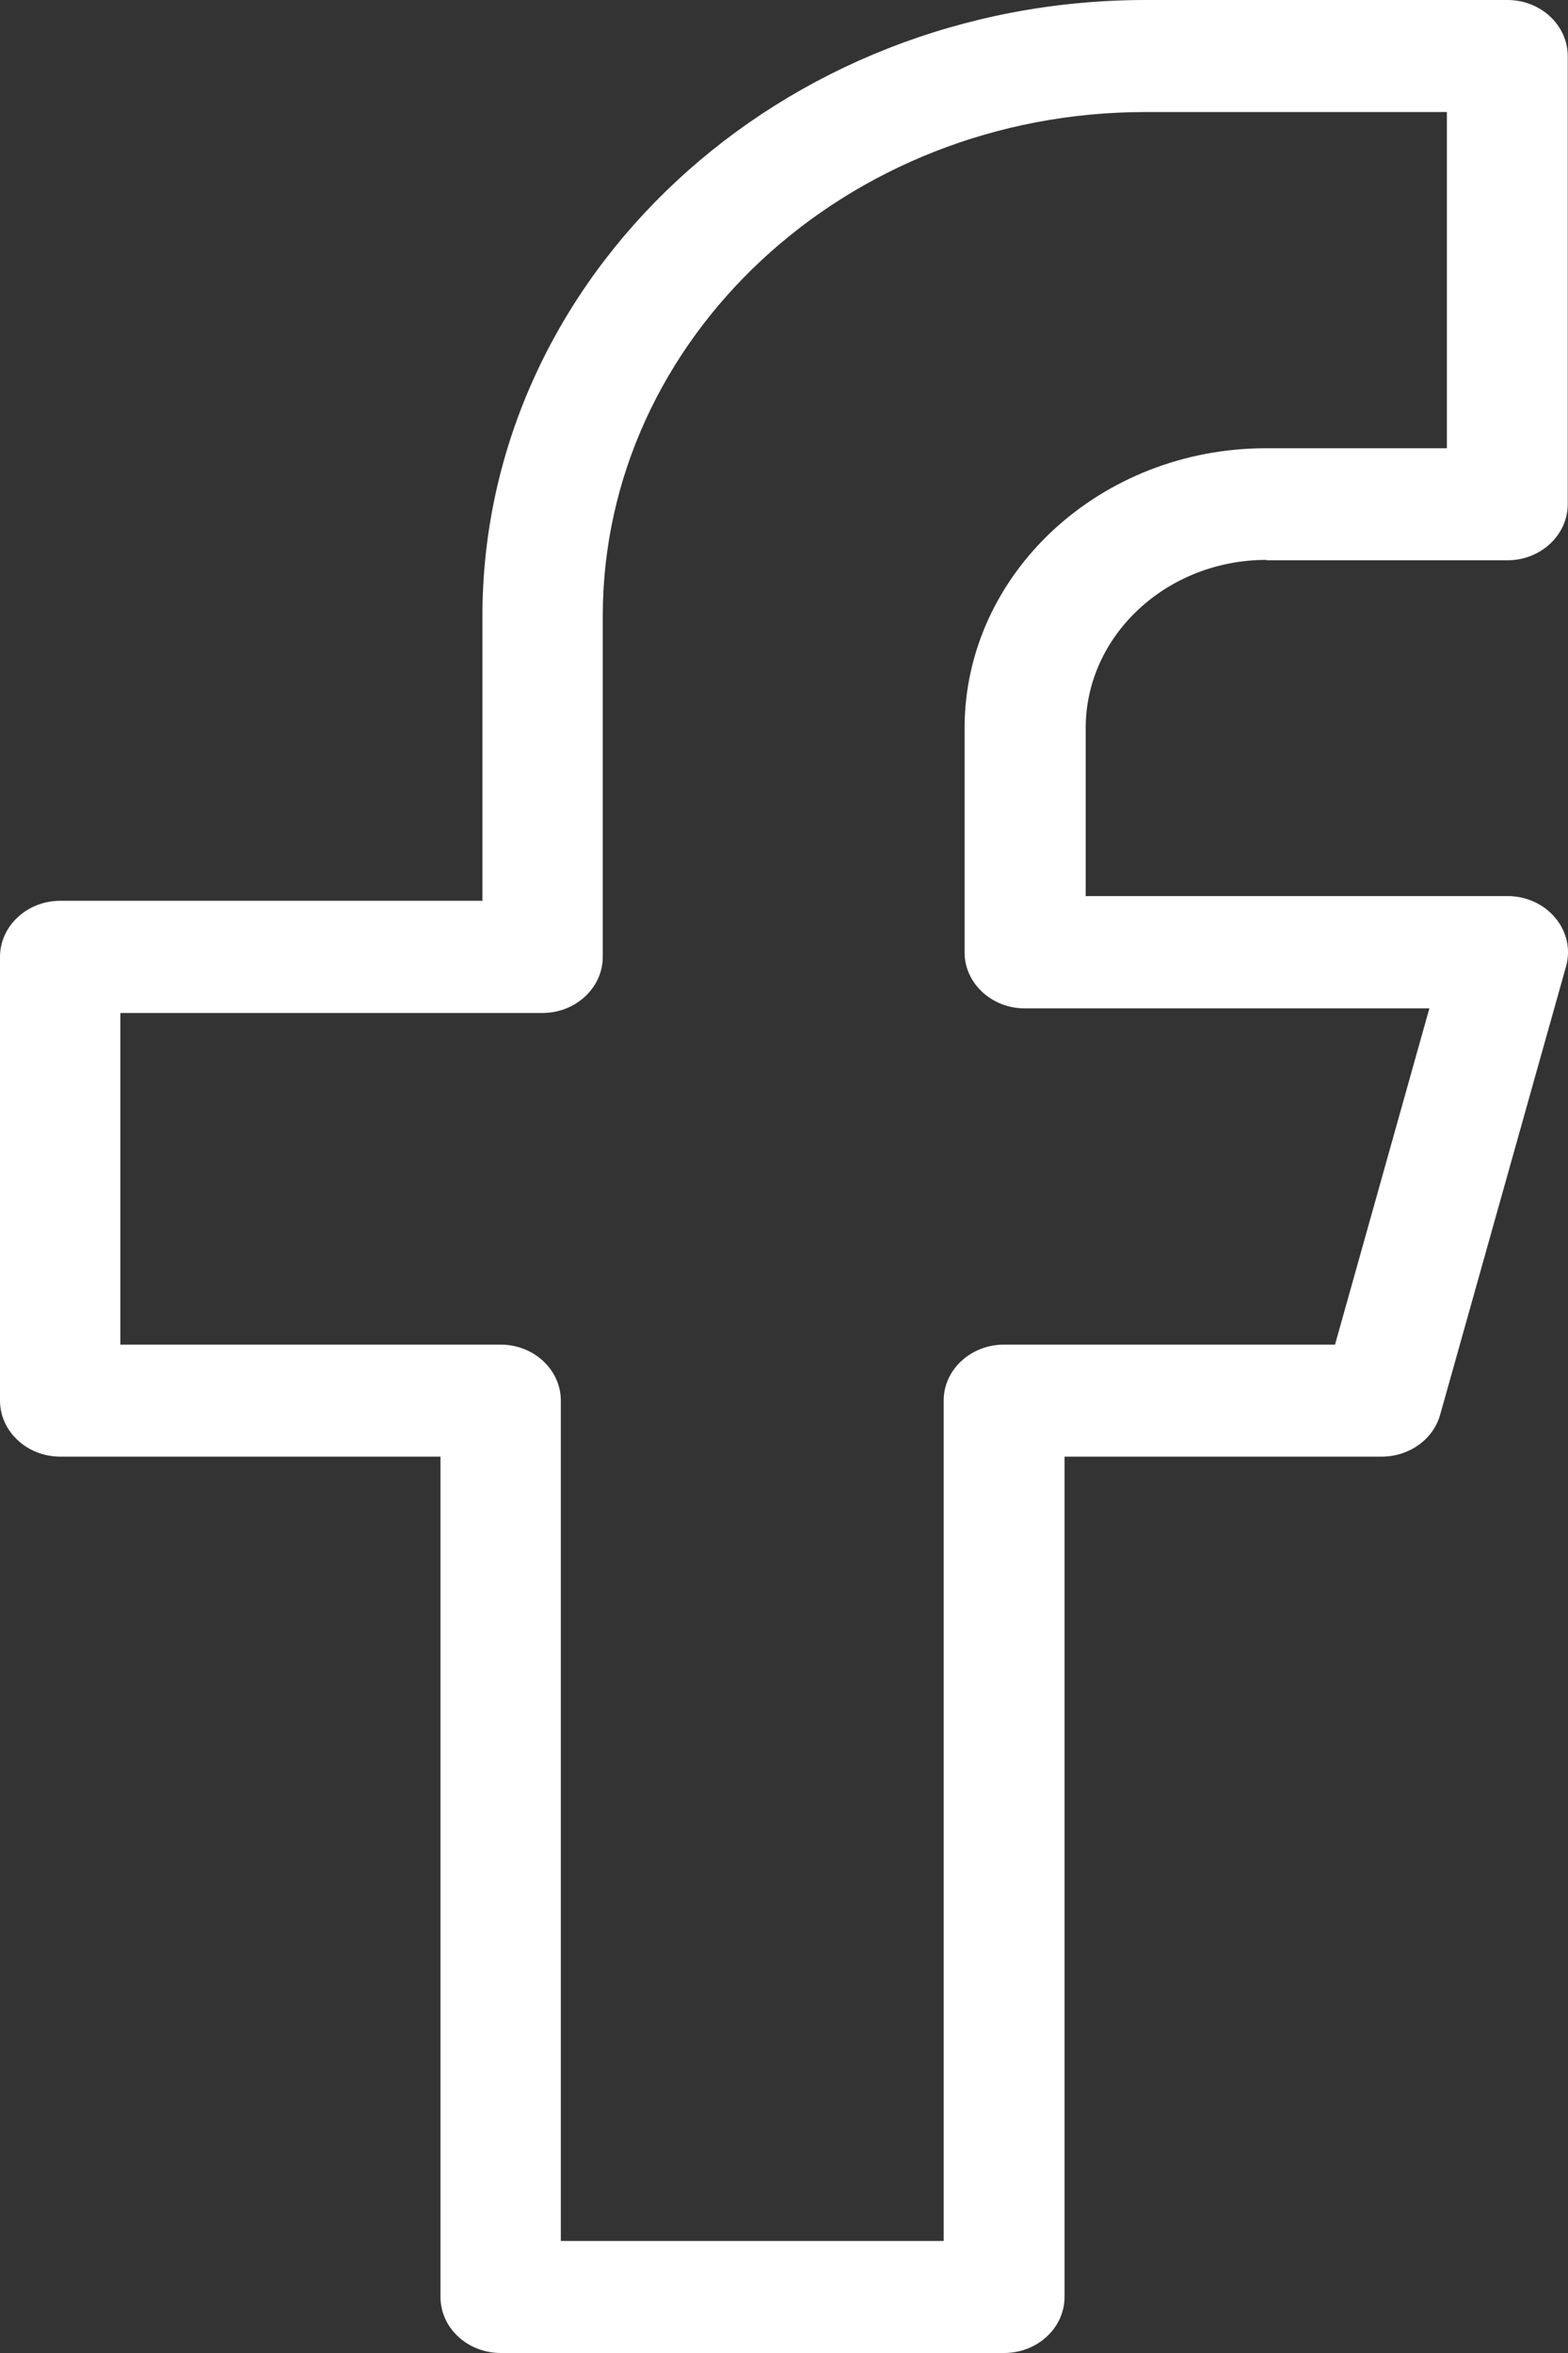 <svg width="12" height="18" viewBox="0 0 12 18" fill="none" xmlns="http://www.w3.org/2000/svg">
<rect x="0" y="0" width="12" height="18" fill="#333333" stroke="none"/>
<path d="M9.691 4.286H11.537C11.791 4.286 11.998 4.093 11.998 3.857V0.429C11.998 0.193 11.791 0 11.537 0H8.768C5.969 0 3.692 2.115 3.692 4.714V6.891H0.461C0.207 6.891 0 7.084 0 7.32V10.714C0 10.95 0.207 11.143 0.461 11.143H3.371V17.571C3.371 17.808 3.578 18 3.832 18H7.685C7.939 18 8.147 17.808 8.147 17.571V11.143H10.574C10.784 11.143 10.969 11.012 11.022 10.821L11.985 7.393C12.021 7.264 11.992 7.128 11.903 7.022C11.816 6.917 11.682 6.855 11.539 6.855H8.309V5.569C8.309 4.86 8.93 4.283 9.693 4.283L9.691 4.286ZM7.845 7.714H10.939L10.217 10.286H7.684C7.429 10.286 7.222 10.478 7.222 10.714V17.143H4.292V10.714C4.292 10.478 4.085 10.286 3.831 10.286H0.921V7.749H4.152C4.406 7.749 4.613 7.556 4.613 7.32V4.714C4.613 2.588 6.475 0.857 8.766 0.857H11.073V3.429H9.689C8.417 3.429 7.382 4.39 7.382 5.571V7.286C7.382 7.522 7.589 7.714 7.843 7.714H7.845Z" fill="white"/>
</svg>
